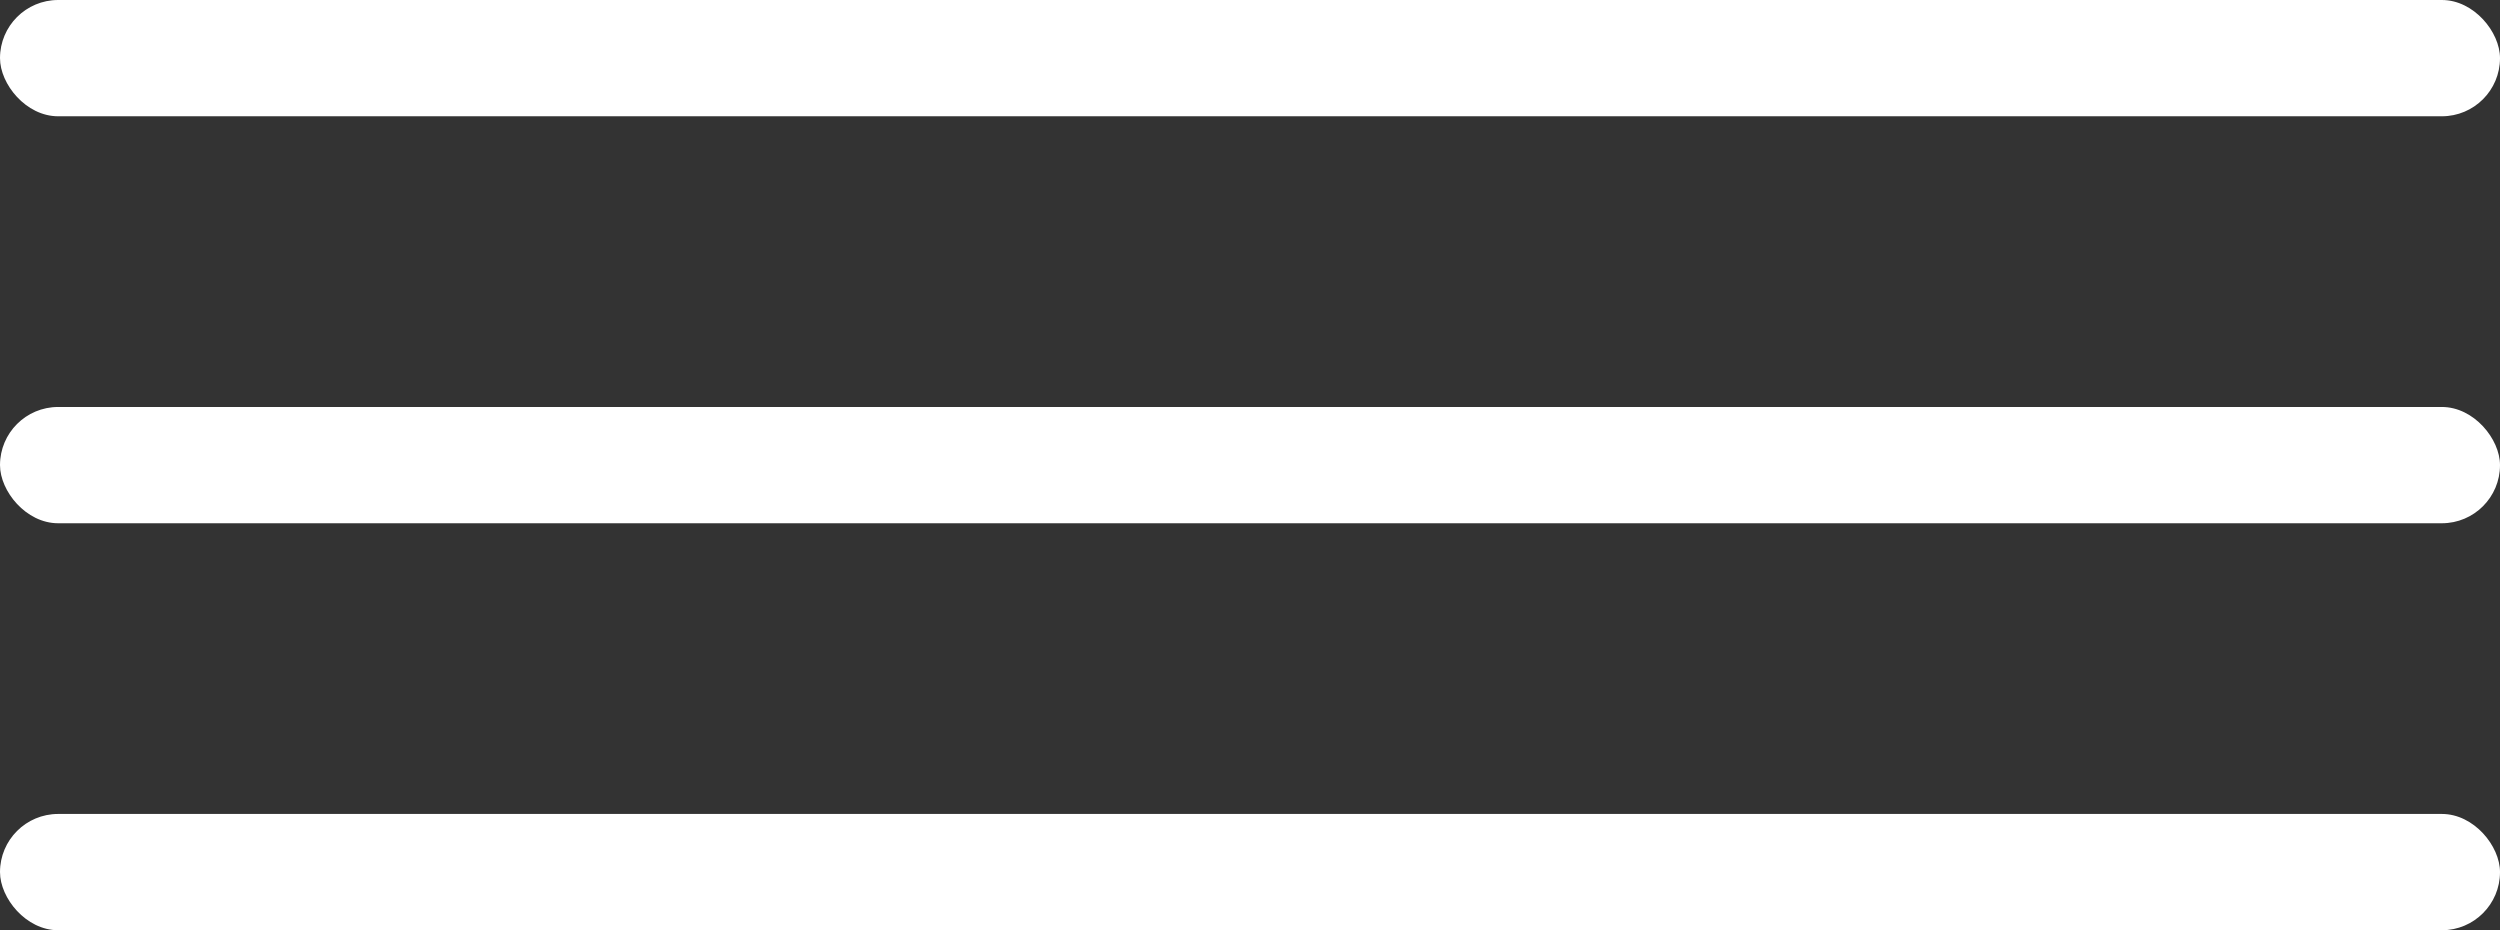 <?xml version="1.0" encoding="UTF-8"?> <svg xmlns="http://www.w3.org/2000/svg" width="43" height="16" viewBox="0 0 43 16" fill="none"><rect x="0" y="0" width="43" height="16" fill="#333333" stroke="none"/><rect width="43" height="2" rx="1" fill="white"></rect><rect y="7" width="43" height="2" rx="1" fill="white"></rect><rect y="14" width="43" height="2" rx="1" fill="white"></rect></svg> 